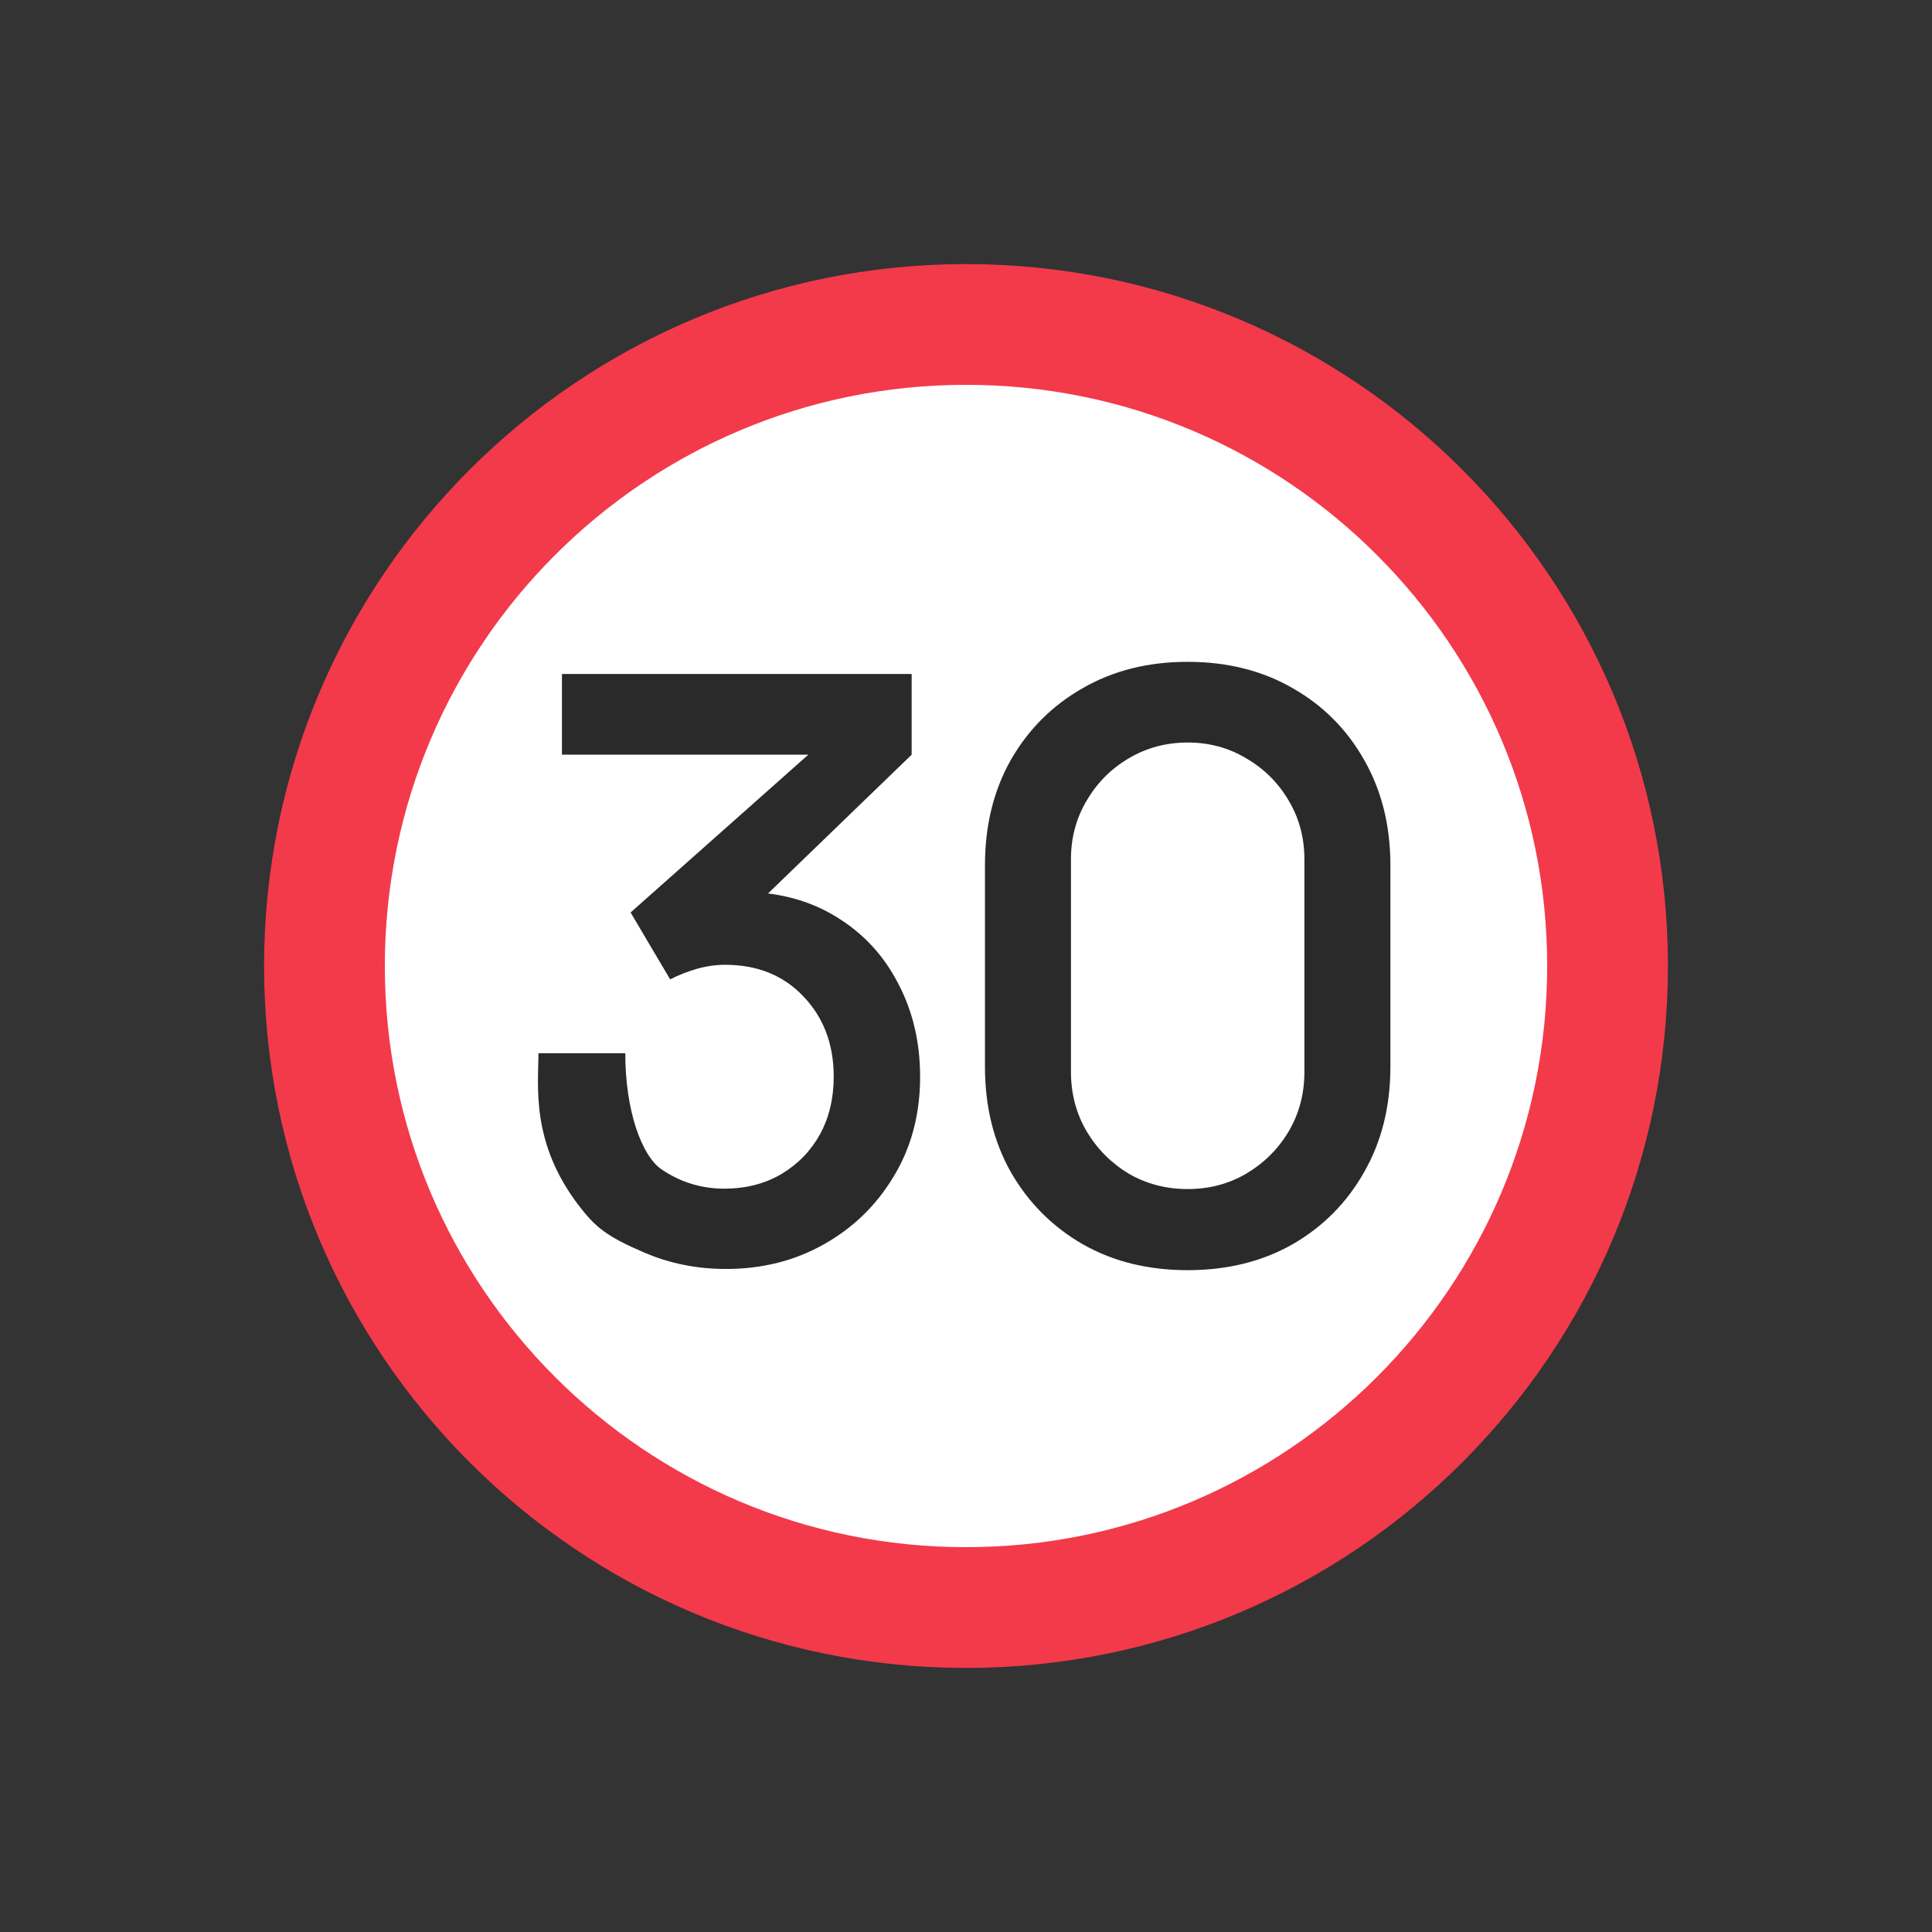 <?xml version="1.0" encoding="utf-8"?>
<svg xmlns="http://www.w3.org/2000/svg" width="64" height="64" viewBox="0 0 64 64" fill="none">
<rect x="0" y="0" width="64" height="64" fill="#333333" stroke="none"/>
<path d="M32 53.252C43.737 53.252 53.252 43.737 53.252 32C53.252 20.263 43.737 10.748 32 10.748C20.263 10.748 10.748 20.263 10.748 32C10.748 43.737 20.263 53.252 32 53.252Z" fill="white" stroke="#F23A4B" stroke-width="4"/>
<path d="M24.046 42.036C23.092 42.036 22.195 41.857 21.357 41.499C20.111 40.966 19.731 40.663 19.177 39.94C17.57 37.844 17.837 35.963 17.837 34.889H20.713C20.713 36.81 21.263 38.283 21.906 38.731C22.548 39.17 23.261 39.385 24.046 39.376C24.75 39.367 25.37 39.201 25.905 38.879C26.441 38.556 26.86 38.122 27.163 37.575C27.466 37.02 27.618 36.384 27.618 35.668C27.618 34.593 27.283 33.706 26.614 33.008C25.954 32.309 25.089 31.96 24.019 31.96C23.716 31.96 23.404 32.004 23.083 32.094C22.771 32.184 22.476 32.3 22.2 32.443L20.889 30.227L27.685 24.194L27.979 25H18.615V22.327H30.2V25L24.554 30.455L24.527 29.541C25.74 29.541 26.793 29.814 27.685 30.361C28.576 30.898 29.263 31.633 29.745 32.564C30.235 33.487 30.48 34.521 30.48 35.668C30.48 36.904 30.191 38.001 29.611 38.959C29.04 39.918 28.269 40.67 27.297 41.216C26.334 41.763 25.25 42.036 24.046 42.036ZM39.343 42.076C38.032 42.076 36.873 41.79 35.865 41.216C34.858 40.634 34.064 39.837 33.484 38.825C32.913 37.813 32.628 36.648 32.628 35.332V28.668C32.628 27.351 32.913 26.187 33.484 25.175C34.064 24.163 34.858 23.37 35.865 22.797C36.873 22.215 38.032 21.924 39.343 21.924C40.654 21.924 41.814 22.215 42.822 22.797C43.83 23.37 44.619 24.163 45.19 25.175C45.769 26.187 46.059 27.351 46.059 28.668V35.332C46.059 36.648 45.769 37.813 45.19 38.825C44.619 39.837 43.83 40.634 42.822 41.216C41.814 41.79 40.654 42.076 39.343 42.076ZM39.343 39.389C40.057 39.389 40.703 39.219 41.283 38.879C41.872 38.529 42.34 38.064 42.688 37.481C43.036 36.89 43.21 36.232 43.21 35.507V28.466C43.21 27.75 43.036 27.101 42.688 26.518C42.34 25.927 41.872 25.462 41.283 25.121C40.703 24.772 40.057 24.597 39.343 24.597C38.63 24.597 37.979 24.772 37.39 25.121C36.811 25.462 36.347 25.927 35.999 26.518C35.651 27.101 35.477 27.75 35.477 28.466V35.507C35.477 36.232 35.651 36.89 35.999 37.481C36.347 38.064 36.811 38.529 37.39 38.879C37.979 39.219 38.63 39.389 39.343 39.389Z" fill="#2A2A2A"/>
</svg>